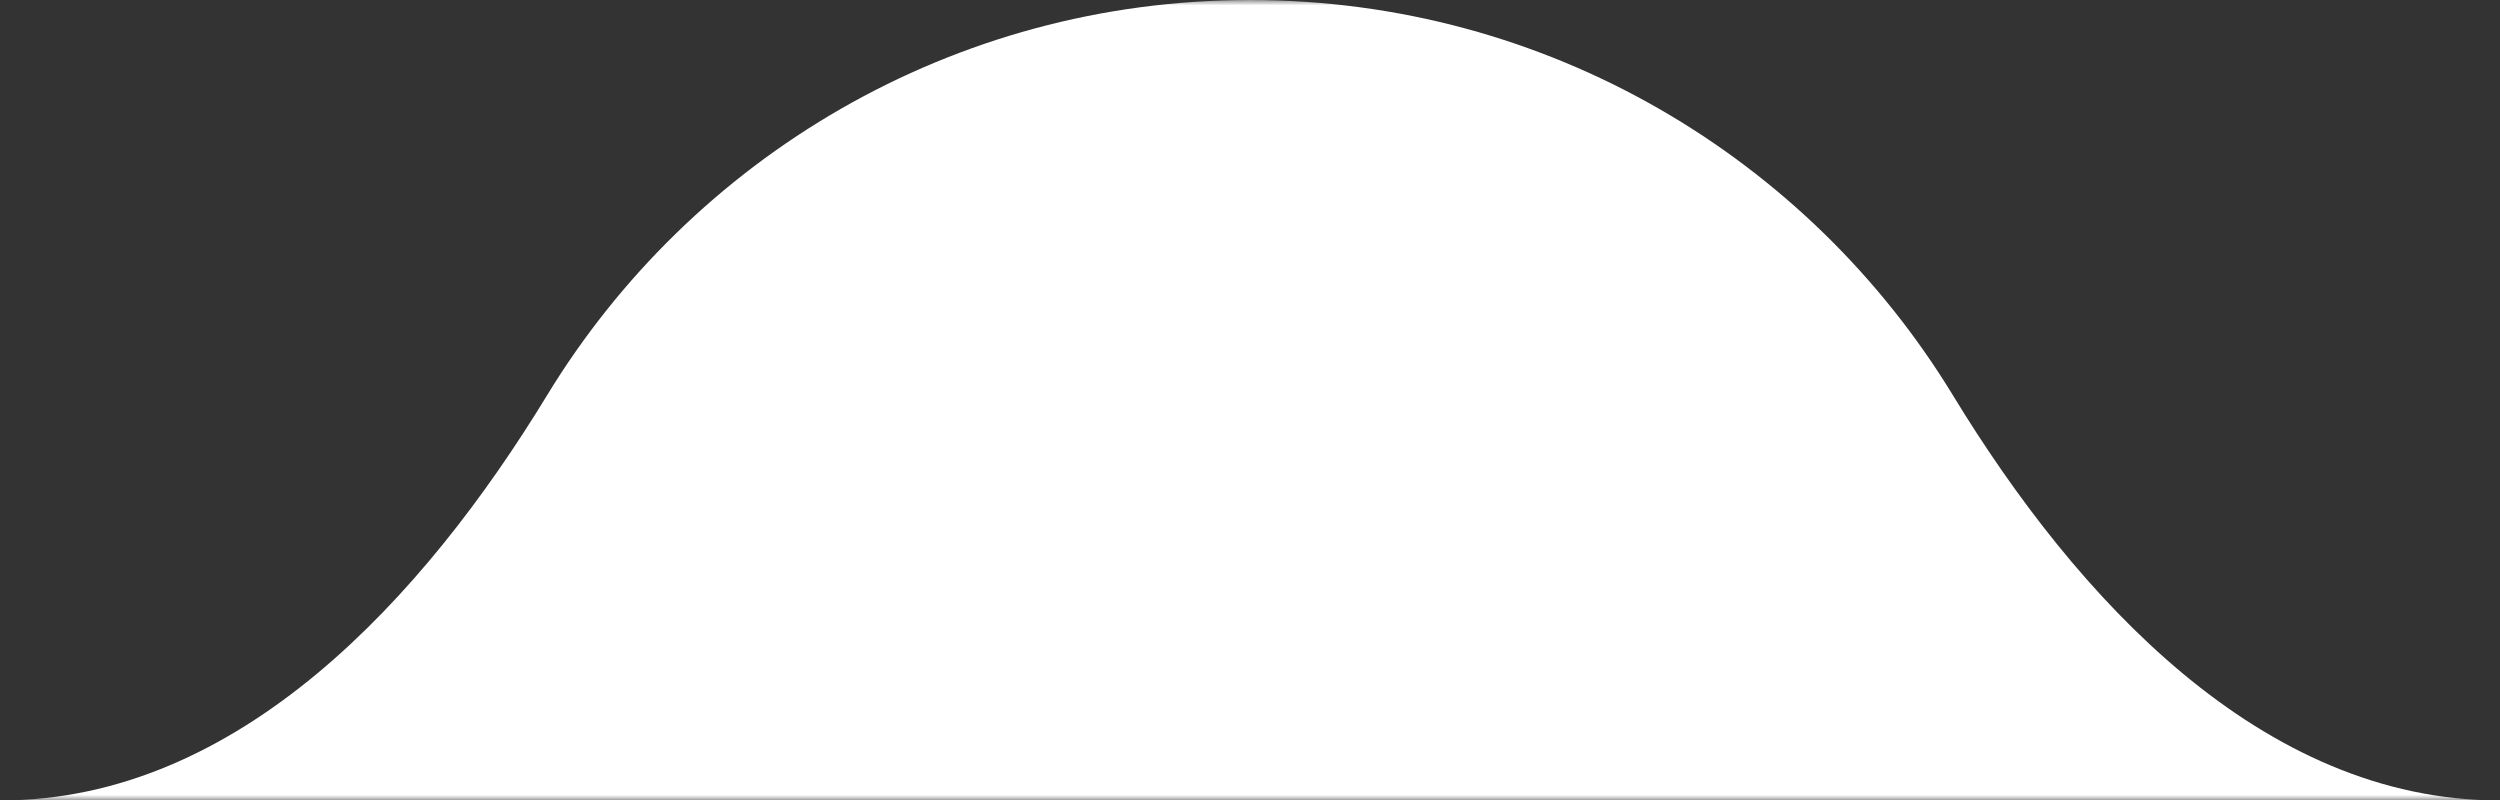 <svg xmlns="http://www.w3.org/2000/svg" width="228" height="73" viewBox="0 0 228 73" fill="none"><rect x="0" y="0" width="228" height="73" fill="#333333" stroke="none"/><g clip-path="url(#clip0_1517_1198)"><mask id="mask0_1517_1198" style="mask-type:luminance" maskUnits="userSpaceOnUse" x="0" y="0" width="228" height="73"><path d="M228 0H0V73H228V0Z" fill="white"></path></mask><g mask="url(#mask0_1517_1198)"><path fill-rule="evenodd" clip-rule="evenodd" d="M0.06 73C21.743 73 38.622 54.555 49.902 36.037C63.066 14.429 86.848 0 114 0C141.152 0 164.934 14.429 178.098 36.037C189.378 54.555 206.257 73 227.94 73H487C508.539 73 526 90.461 526 112C526 133.539 508.539 151 487 151H-259C-280.539 151 -298 133.539 -298 112C-298 90.461 -280.539 73 -259 73H0.06Z" fill="white"></path></g></g><defs><clipPath id="clip0_1517_1198"><rect width="228" height="73" fill="white"></rect></clipPath></defs></svg>
